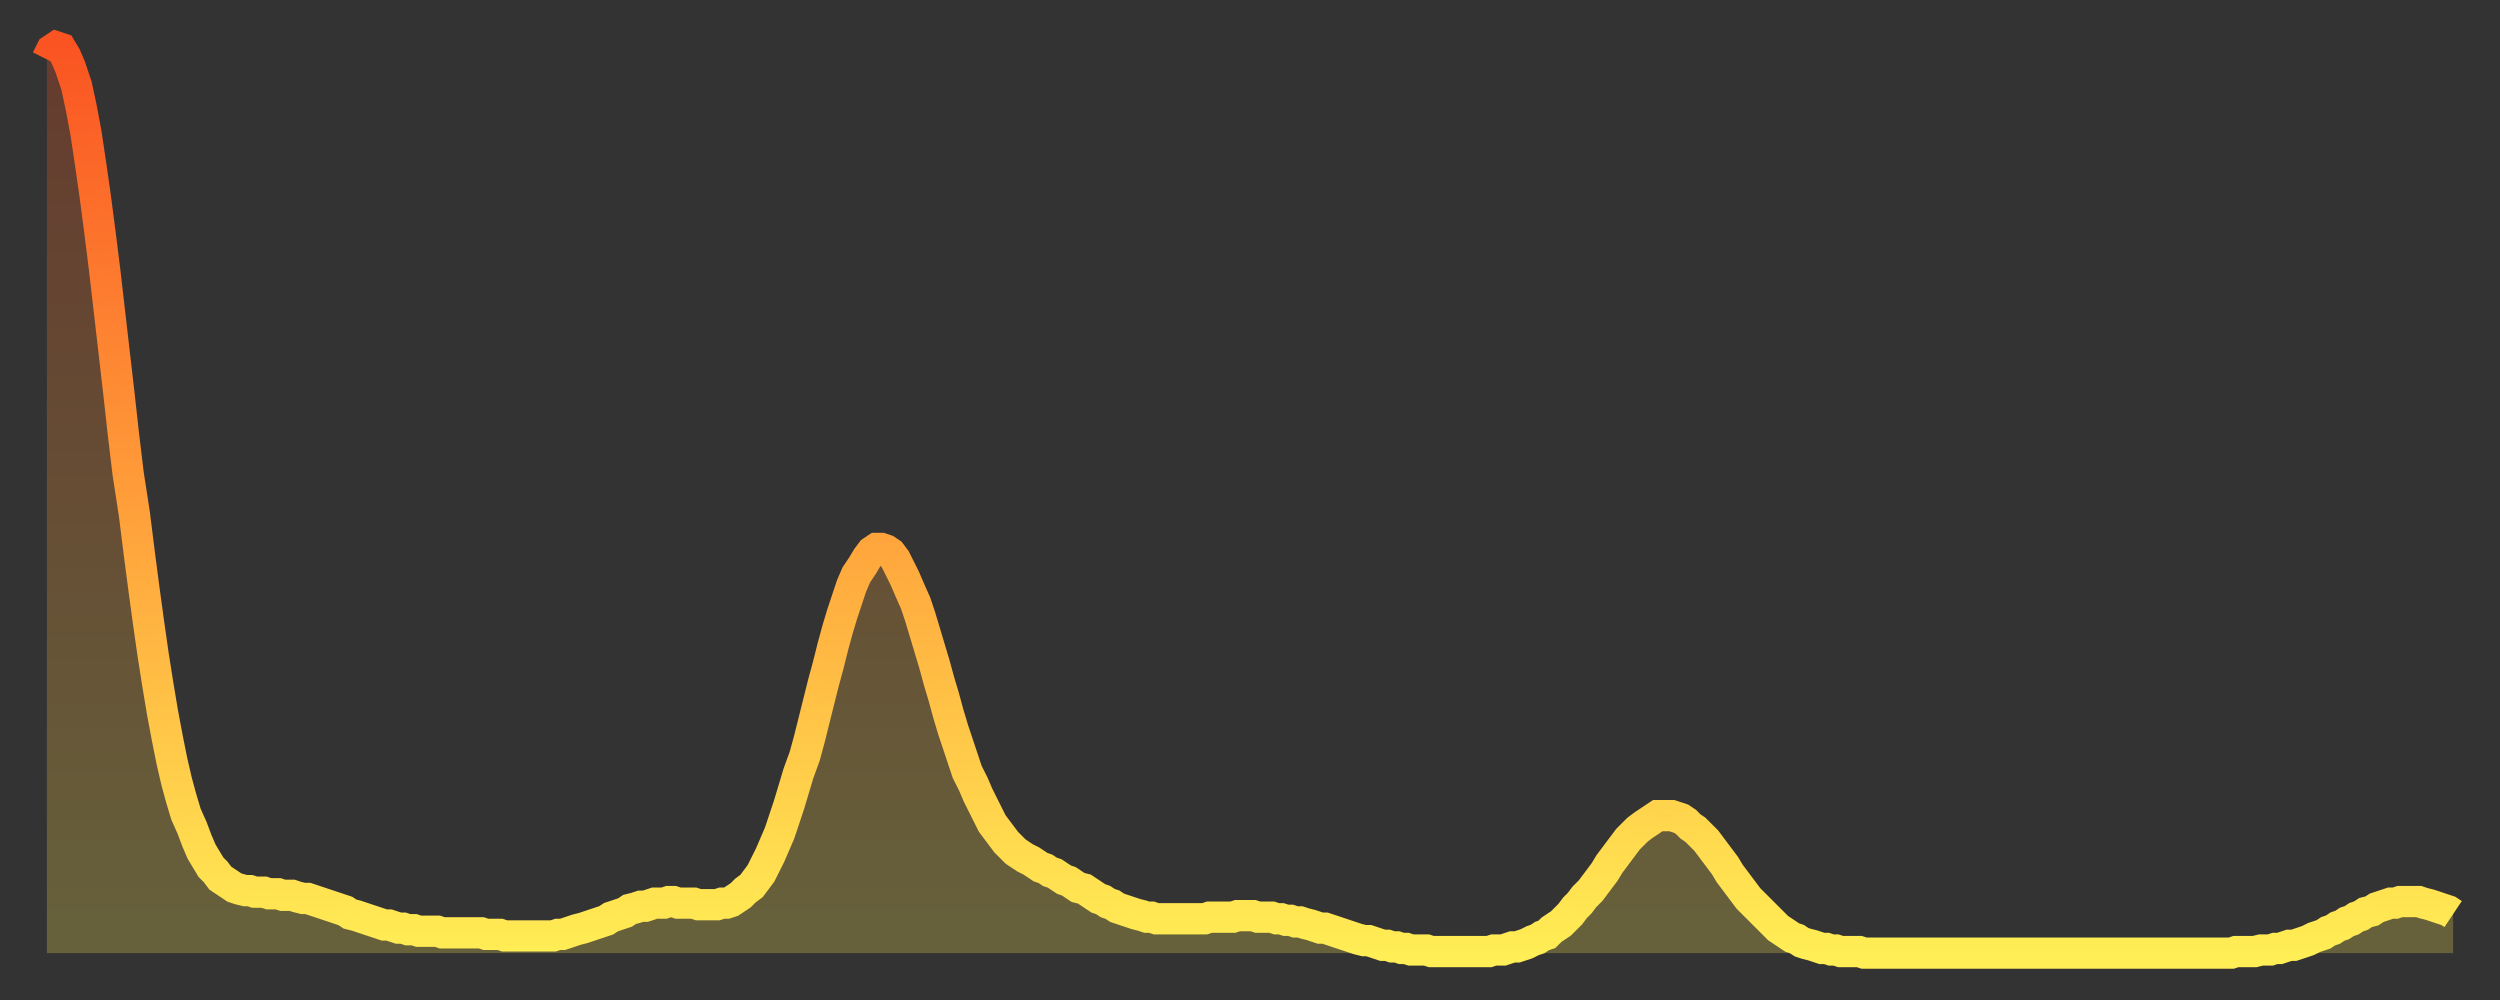 <?xml version="1.0" encoding="utf-8" ?>
<svg baseProfile="full" height="64" version="1.1" width="160" xmlns="http://www.w3.org/2000/svg" xmlns:ev="http://www.w3.org/2001/xml-events" xmlns:xlink="http://www.w3.org/1999/xlink"><rect width="100%" height="100%" fill="#333333" stroke="none"/><defs><linearGradient id="id229594" x1="0" x2="0" y1="0" y2="1"><stop offset="0%" stop-color="#fa5422" /><stop offset="50%" stop-color="#ff9e3a" /><stop offset="100%" stop-color="#ffee55" /></linearGradient></defs><g transform="translate(3,3)"><g><path d="M 0.0 0.8 0.3 0.2 0.6 0.0 0.9 0.1 1.2 0.6 1.5 1.3 1.9 2.5 2.2 3.9 2.5 5.5 2.8 7.5 3.1 9.6 3.4 11.9 3.7 14.3 4.0 16.9 4.3 19.5 4.6 22.1 4.9 24.8 5.2 27.3 5.6 29.9 5.9 32.3 6.2 34.6 6.5 36.8 6.8 38.9 7.1 40.8 7.4 42.6 7.7 44.2 8.0 45.7 8.3 47.0 8.6 48.1 8.9 49.1 9.3 50.0 9.6 50.8 9.9 51.5 10.2 52.0 10.5 52.5 10.8 52.8 11.1 53.2 11.4 53.4 11.7 53.6 12.0 53.8 12.3 53.9 12.7 54.0 13.0 54.0 13.3 54.1 13.6 54.1 13.9 54.1 14.2 54.2 14.5 54.2 14.8 54.2 15.1 54.3 15.4 54.3 15.7 54.3 16.0 54.4 16.4 54.5 16.7 54.5 17.0 54.6 17.3 54.7 17.6 54.8 17.9 54.9 18.2 55.0 18.5 55.1 18.8 55.2 19.1 55.3 19.4 55.5 19.8 55.6 20.1 55.7 20.4 55.8 20.7 55.9 21.0 56.0 21.3 56.1 21.6 56.2 21.9 56.2 22.2 56.3 22.5 56.4 22.8 56.4 23.1 56.5 23.5 56.5 23.8 56.6 24.1 56.6 24.4 56.6 24.7 56.6 25.0 56.6 25.3 56.7 25.6 56.7 25.9 56.7 26.2 56.7 26.5 56.7 26.8 56.7 27.2 56.7 27.5 56.7 27.8 56.7 28.1 56.8 28.4 56.8 28.7 56.8 29.0 56.8 29.3 56.9 29.6 56.9 29.9 56.9 30.2 56.9 30.6 56.9 30.9 56.9 31.2 56.9 31.5 56.9 31.8 56.9 32.1 56.9 32.4 56.9 32.7 56.8 33.0 56.8 33.3 56.7 33.6 56.6 33.9 56.5 34.3 56.4 34.6 56.3 34.9 56.2 35.2 56.1 35.5 56.0 35.8 55.9 36.1 55.7 36.4 55.6 36.7 55.5 37.0 55.4 37.3 55.2 37.7 55.1 38.0 55.0 38.3 55.0 38.6 54.9 38.9 54.8 39.2 54.8 39.5 54.8 39.8 54.7 40.1 54.7 40.4 54.8 40.7 54.8 41.0 54.8 41.4 54.8 41.7 54.9 42.0 54.9 42.3 54.9 42.6 54.9 42.9 54.9 43.2 54.8 43.5 54.8 43.8 54.7 44.1 54.5 44.4 54.3 44.7 54.0 45.1 53.7 45.4 53.3 45.7 52.9 46.0 52.3 46.3 51.7 46.6 51.0 46.9 50.3 47.2 49.4 47.5 48.5 47.8 47.5 48.1 46.5 48.5 45.4 48.8 44.3 49.1 43.1 49.4 41.9 49.7 40.7 50.0 39.6 50.3 38.4 50.6 37.3 50.9 36.3 51.2 35.4 51.5 34.5 51.8 33.8 52.2 33.2 52.5 32.7 52.8 32.3 53.1 32.1 53.4 32.1 53.7 32.2 54.0 32.4 54.3 32.8 54.6 33.4 54.9 34.0 55.2 34.7 55.6 35.6 55.9 36.5 56.2 37.5 56.5 38.5 56.8 39.5 57.1 40.6 57.4 41.6 57.7 42.7 58.0 43.7 58.3 44.6 58.6 45.5 58.9 46.4 59.3 47.2 59.6 47.9 59.9 48.5 60.2 49.1 60.5 49.7 60.8 50.1 61.1 50.5 61.4 50.9 61.7 51.2 62.0 51.5 62.3 51.7 62.6 51.9 63.0 52.1 63.3 52.3 63.6 52.5 63.9 52.6 64.2 52.8 64.5 52.9 64.8 53.1 65.1 53.3 65.4 53.4 65.7 53.6 66.0 53.8 66.4 53.9 66.7 54.1 67.0 54.3 67.3 54.5 67.6 54.6 67.9 54.8 68.2 54.9 68.5 55.1 68.8 55.2 69.1 55.3 69.4 55.4 69.7 55.5 70.1 55.6 70.4 55.7 70.7 55.7 71.0 55.8 71.3 55.8 71.6 55.8 71.9 55.8 72.2 55.8 72.5 55.8 72.8 55.8 73.1 55.8 73.5 55.8 73.8 55.8 74.1 55.8 74.4 55.7 74.7 55.7 75.0 55.7 75.3 55.7 75.6 55.7 75.9 55.7 76.2 55.6 76.5 55.6 76.8 55.6 77.2 55.6 77.5 55.7 77.8 55.7 78.1 55.7 78.4 55.7 78.7 55.8 79.0 55.8 79.3 55.9 79.6 55.9 79.9 56.0 80.2 56.0 80.5 56.1 80.9 56.2 81.2 56.3 81.5 56.4 81.8 56.4 82.1 56.5 82.4 56.6 82.7 56.7 83.0 56.8 83.3 56.9 83.6 57.0 83.9 57.1 84.3 57.2 84.6 57.2 84.9 57.3 85.2 57.4 85.5 57.5 85.8 57.5 86.1 57.6 86.4 57.6 86.7 57.7 87.0 57.7 87.3 57.8 87.6 57.8 88.0 57.8 88.3 57.8 88.6 57.9 88.9 57.9 89.2 57.9 89.5 57.9 89.8 57.9 90.1 57.9 90.4 57.9 90.7 57.9 91.0 57.9 91.4 57.9 91.7 57.9 92.0 57.9 92.3 57.9 92.6 57.8 92.9 57.8 93.2 57.8 93.5 57.7 93.8 57.6 94.1 57.6 94.4 57.5 94.7 57.4 95.1 57.2 95.4 57.1 95.7 56.9 96.0 56.8 96.3 56.5 96.6 56.3 96.9 56.1 97.2 55.8 97.5 55.5 97.8 55.1 98.1 54.8 98.4 54.4 98.8 54.0 99.1 53.6 99.4 53.2 99.7 52.8 100.0 52.3 100.3 51.9 100.6 51.5 100.9 51.1 101.2 50.7 101.5 50.4 101.8 50.1 102.2 49.8 102.5 49.6 102.8 49.4 103.1 49.2 103.4 49.2 103.7 49.2 104.0 49.2 104.3 49.3 104.6 49.4 104.9 49.6 105.2 49.9 105.5 50.1 105.9 50.5 106.2 50.8 106.5 51.2 106.8 51.6 107.1 52.0 107.4 52.4 107.7 52.9 108.0 53.3 108.3 53.7 108.6 54.1 108.9 54.5 109.3 54.9 109.6 55.2 109.9 55.5 110.2 55.8 110.5 56.1 110.8 56.4 111.1 56.6 111.4 56.8 111.7 57.0 112.0 57.1 112.3 57.3 112.6 57.4 113.0 57.5 113.3 57.6 113.6 57.7 113.9 57.7 114.2 57.8 114.5 57.8 114.8 57.9 115.1 57.9 115.4 57.9 115.7 57.9 116.0 57.9 116.3 58.0 116.7 58.0 117.0 58.0 117.3 58.0 117.6 58.0 117.9 58.0 118.2 58.0 118.5 58.0 118.8 58.0 119.1 58.0 119.4 58.0 119.7 58.0 120.1 58.0 120.4 58.0 120.7 58.0 121.0 58.0 121.3 58.0 121.6 58.0 121.9 58.0 122.2 58.0 122.5 58.0 122.8 58.0 123.1 58.0 123.4 58.0 123.8 58.0 124.1 58.0 124.4 58.0 124.7 58.0 125.0 58.0 125.3 58.0 125.6 58.0 125.9 58.0 126.2 58.0 126.5 58.0 126.8 58.0 127.2 58.0 127.5 58.0 127.8 58.0 128.1 58.0 128.4 58.0 128.7 58.0 129.0 58.0 129.3 58.0 129.6 58.0 129.9 58.0 130.2 58.0 130.5 58.0 130.9 58.0 131.2 58.0 131.5 58.0 131.8 58.0 132.1 58.0 132.4 58.0 132.7 58.0 133.0 58.0 133.3 58.0 133.6 58.0 133.9 58.0 134.2 58.0 134.6 58.0 134.9 58.0 135.2 58.0 135.5 58.0 135.8 58.0 136.1 58.0 136.4 58.0 136.7 58.0 137.0 58.0 137.3 58.0 137.6 58.0 138.0 58.0 138.3 58.0 138.6 58.0 138.9 58.0 139.2 58.0 139.5 58.0 139.8 58.0 140.1 57.9 140.4 57.9 140.7 57.9 141.0 57.9 141.3 57.9 141.7 57.8 142.0 57.8 142.3 57.8 142.6 57.7 142.9 57.7 143.2 57.6 143.5 57.5 143.8 57.5 144.1 57.4 144.4 57.3 144.7 57.2 145.1 57.0 145.4 56.9 145.7 56.8 146.0 56.6 146.3 56.5 146.6 56.3 146.9 56.2 147.2 56.0 147.5 55.9 147.8 55.7 148.1 55.6 148.4 55.4 148.8 55.3 149.1 55.1 149.4 55.0 149.7 54.9 150.0 54.8 150.3 54.8 150.6 54.7 150.9 54.7 151.2 54.7 151.5 54.7 151.8 54.7 152.1 54.8 152.5 54.9 152.8 55.0 153.1 55.1 153.4 55.2 153.7 55.3 154.0 55.5" fill="none" id="graph-curve" opacity="1" stroke="url(#id229594)" stroke-width="2" /><path d="M 0 58 L 0.0 0.8 0.3 0.2 0.6 0.0 0.9 0.1 1.2 0.6 1.5 1.3 1.9 2.5 2.2 3.9 2.5 5.5 2.8 7.5 3.1 9.6 3.4 11.9 3.7 14.3 4.0 16.9 4.3 19.5 4.6 22.1 4.9 24.8 5.2 27.3 5.6 29.9 5.9 32.3 6.2 34.6 6.5 36.8 6.8 38.9 7.1 40.8 7.4 42.6 7.7 44.2 8.0 45.7 8.3 47.0 8.6 48.1 8.9 49.1 9.3 50.0 9.6 50.8 9.9 51.5 10.2 52.0 10.5 52.5 10.8 52.8 11.1 53.2 11.4 53.4 11.7 53.6 12.0 53.8 12.3 53.9 12.7 54.0 13.0 54.0 13.3 54.1 13.6 54.1 13.9 54.1 14.2 54.2 14.5 54.2 14.8 54.2 15.1 54.3 15.4 54.3 15.7 54.3 16.0 54.4 16.4 54.5 16.7 54.5 17.0 54.6 17.3 54.7 17.6 54.8 17.9 54.9 18.2 55.0 18.5 55.1 18.8 55.2 19.1 55.3 19.4 55.5 19.8 55.6 20.1 55.7 20.4 55.8 20.7 55.9 21.0 56.0 21.3 56.1 21.6 56.2 21.9 56.2 22.2 56.3 22.5 56.4 22.8 56.4 23.1 56.5 23.5 56.5 23.8 56.6 24.1 56.6 24.4 56.6 24.7 56.6 25.0 56.6 25.3 56.7 25.6 56.7 25.9 56.7 26.2 56.7 26.5 56.7 26.8 56.7 27.2 56.7 27.5 56.7 27.8 56.7 28.1 56.8 28.4 56.8 28.7 56.8 29.0 56.8 29.3 56.9 29.6 56.9 29.9 56.9 30.2 56.9 30.6 56.9 30.9 56.9 31.2 56.9 31.5 56.9 31.8 56.9 32.1 56.9 32.4 56.9 32.7 56.8 33.0 56.8 33.3 56.7 33.6 56.6 33.9 56.5 34.3 56.4 34.6 56.3 34.9 56.2 35.2 56.1 35.5 56.0 35.8 55.9 36.1 55.7 36.4 55.6 36.7 55.5 37.0 55.4 37.3 55.2 37.7 55.1 38.0 55.0 38.3 55.0 38.6 54.9 38.9 54.8 39.2 54.8 39.5 54.8 39.8 54.7 40.1 54.7 40.4 54.8 40.7 54.8 41.0 54.8 41.4 54.8 41.7 54.9 42.0 54.9 42.3 54.9 42.6 54.9 42.9 54.9 43.2 54.8 43.5 54.8 43.8 54.7 44.1 54.5 44.4 54.3 44.7 54.0 45.1 53.7 45.4 53.3 45.7 52.9 46.0 52.3 46.3 51.7 46.6 51.0 46.9 50.3 47.2 49.4 47.5 48.5 47.8 47.5 48.1 46.5 48.5 45.4 48.8 44.3 49.1 43.1 49.4 41.9 49.7 40.7 50.0 39.6 50.3 38.4 50.6 37.3 50.9 36.3 51.2 35.4 51.5 34.5 51.8 33.8 52.2 33.2 52.5 32.7 52.8 32.3 53.1 32.1 53.4 32.1 53.7 32.2 54.0 32.4 54.3 32.8 54.6 33.4 54.9 34.0 55.2 34.7 55.6 35.6 55.9 36.5 56.2 37.5 56.5 38.5 56.8 39.5 57.1 40.6 57.4 41.6 57.7 42.7 58.0 43.7 58.3 44.6 58.6 45.5 58.9 46.4 59.3 47.2 59.6 47.9 59.9 48.5 60.2 49.1 60.5 49.7 60.8 50.1 61.1 50.5 61.4 50.9 61.7 51.2 62.0 51.5 62.3 51.7 62.6 51.9 63.0 52.1 63.3 52.3 63.6 52.5 63.9 52.6 64.2 52.8 64.5 52.9 64.8 53.1 65.1 53.3 65.4 53.4 65.7 53.6 66.0 53.8 66.4 53.9 66.7 54.1 67.0 54.3 67.3 54.5 67.6 54.6 67.9 54.8 68.2 54.9 68.5 55.1 68.8 55.2 69.1 55.3 69.4 55.4 69.7 55.5 70.1 55.6 70.4 55.7 70.7 55.7 71.0 55.8 71.3 55.8 71.6 55.8 71.9 55.8 72.2 55.8 72.5 55.8 72.8 55.8 73.1 55.8 73.5 55.8 73.8 55.8 74.1 55.8 74.4 55.7 74.7 55.7 75.0 55.7 75.3 55.7 75.6 55.7 75.9 55.7 76.2 55.6 76.5 55.6 76.8 55.6 77.2 55.6 77.5 55.7 77.8 55.7 78.1 55.7 78.4 55.7 78.7 55.8 79.0 55.8 79.3 55.9 79.6 55.9 79.9 56.0 80.2 56.0 80.5 56.1 80.9 56.2 81.2 56.3 81.5 56.4 81.8 56.4 82.1 56.5 82.4 56.6 82.7 56.7 83.0 56.8 83.3 56.9 83.6 57.0 83.9 57.1 84.3 57.2 84.6 57.2 84.9 57.3 85.2 57.4 85.5 57.5 85.8 57.5 86.1 57.6 86.4 57.6 86.7 57.7 87.0 57.7 87.3 57.8 87.6 57.8 88.0 57.8 88.3 57.8 88.6 57.9 88.9 57.9 89.2 57.9 89.5 57.9 89.8 57.9 90.1 57.9 90.4 57.9 90.7 57.9 91.0 57.9 91.4 57.9 91.7 57.9 92.0 57.9 92.3 57.9 92.6 57.8 92.9 57.8 93.2 57.8 93.5 57.7 93.8 57.6 94.1 57.6 94.4 57.5 94.7 57.4 95.1 57.2 95.4 57.1 95.7 56.9 96.0 56.8 96.3 56.5 96.6 56.3 96.9 56.1 97.2 55.8 97.5 55.5 97.8 55.1 98.1 54.8 98.4 54.4 98.8 54.0 99.1 53.6 99.4 53.2 99.7 52.8 100.0 52.3 100.3 51.9 100.6 51.5 100.9 51.1 101.2 50.7 101.5 50.4 101.8 50.1 102.2 49.8 102.5 49.6 102.8 49.4 103.1 49.2 103.4 49.2 103.7 49.2 104.0 49.2 104.3 49.3 104.6 49.4 104.9 49.6 105.2 49.9 105.5 50.1 105.9 50.5 106.2 50.8 106.5 51.2 106.8 51.6 107.1 52.0 107.4 52.4 107.7 52.9 108.0 53.3 108.3 53.7 108.6 54.1 108.9 54.5 109.3 54.9 109.6 55.2 109.9 55.5 110.2 55.8 110.5 56.1 110.8 56.4 111.1 56.6 111.4 56.8 111.7 57.0 112.0 57.1 112.3 57.3 112.6 57.4 113.0 57.5 113.3 57.6 113.6 57.7 113.9 57.7 114.2 57.8 114.5 57.8 114.8 57.9 115.1 57.9 115.4 57.9 115.7 57.9 116.0 57.9 116.3 58.0 116.7 58.0 117.0 58.0 117.3 58.0 117.6 58.0 117.9 58.0 118.2 58.0 118.5 58.0 118.8 58.0 119.1 58.0 119.4 58.0 119.7 58.0 120.1 58.0 120.4 58.0 120.7 58.0 121.0 58.0 121.3 58.0 121.6 58.0 121.9 58.0 122.2 58.0 122.5 58.0 122.8 58.0 123.1 58.0 123.4 58.0 123.8 58.0 124.1 58.0 124.4 58.0 124.7 58.0 125.0 58.0 125.3 58.0 125.6 58.0 125.9 58.0 126.2 58.0 126.5 58.0 126.8 58.0 127.2 58.0 127.5 58.0 127.8 58.0 128.1 58.0 128.4 58.0 128.7 58.0 129.0 58.0 129.3 58.0 129.6 58.0 129.9 58.0 130.2 58.0 130.5 58.0 130.9 58.0 131.2 58.0 131.5 58.0 131.8 58.0 132.1 58.0 132.4 58.0 132.7 58.0 133.0 58.0 133.3 58.0 133.6 58.0 133.9 58.0 134.2 58.0 134.6 58.0 134.9 58.0 135.2 58.0 135.5 58.0 135.8 58.0 136.1 58.0 136.4 58.0 136.7 58.0 137.0 58.0 137.3 58.0 137.6 58.0 138.0 58.0 138.3 58.0 138.6 58.0 138.9 58.0 139.2 58.0 139.5 58.0 139.8 58.0 140.1 57.9 140.4 57.9 140.7 57.9 141.0 57.9 141.3 57.9 141.7 57.8 142.0 57.8 142.3 57.8 142.6 57.7 142.9 57.7 143.2 57.6 143.5 57.5 143.8 57.5 144.1 57.4 144.4 57.3 144.7 57.2 145.1 57.0 145.4 56.9 145.7 56.8 146.0 56.6 146.3 56.5 146.6 56.3 146.9 56.2 147.2 56.0 147.5 55.9 147.8 55.7 148.1 55.6 148.4 55.4 148.8 55.3 149.1 55.1 149.4 55.0 149.7 54.9 150.0 54.8 150.3 54.8 150.6 54.7 150.9 54.7 151.2 54.7 151.5 54.7 151.8 54.7 152.1 54.8 152.5 54.9 152.8 55.0 153.1 55.1 153.4 55.2 153.7 55.3 154.0 55.5 154 58" fill="url(#id229594)" fill-opacity=".25" id="graph-shadow" /></g></g></svg>